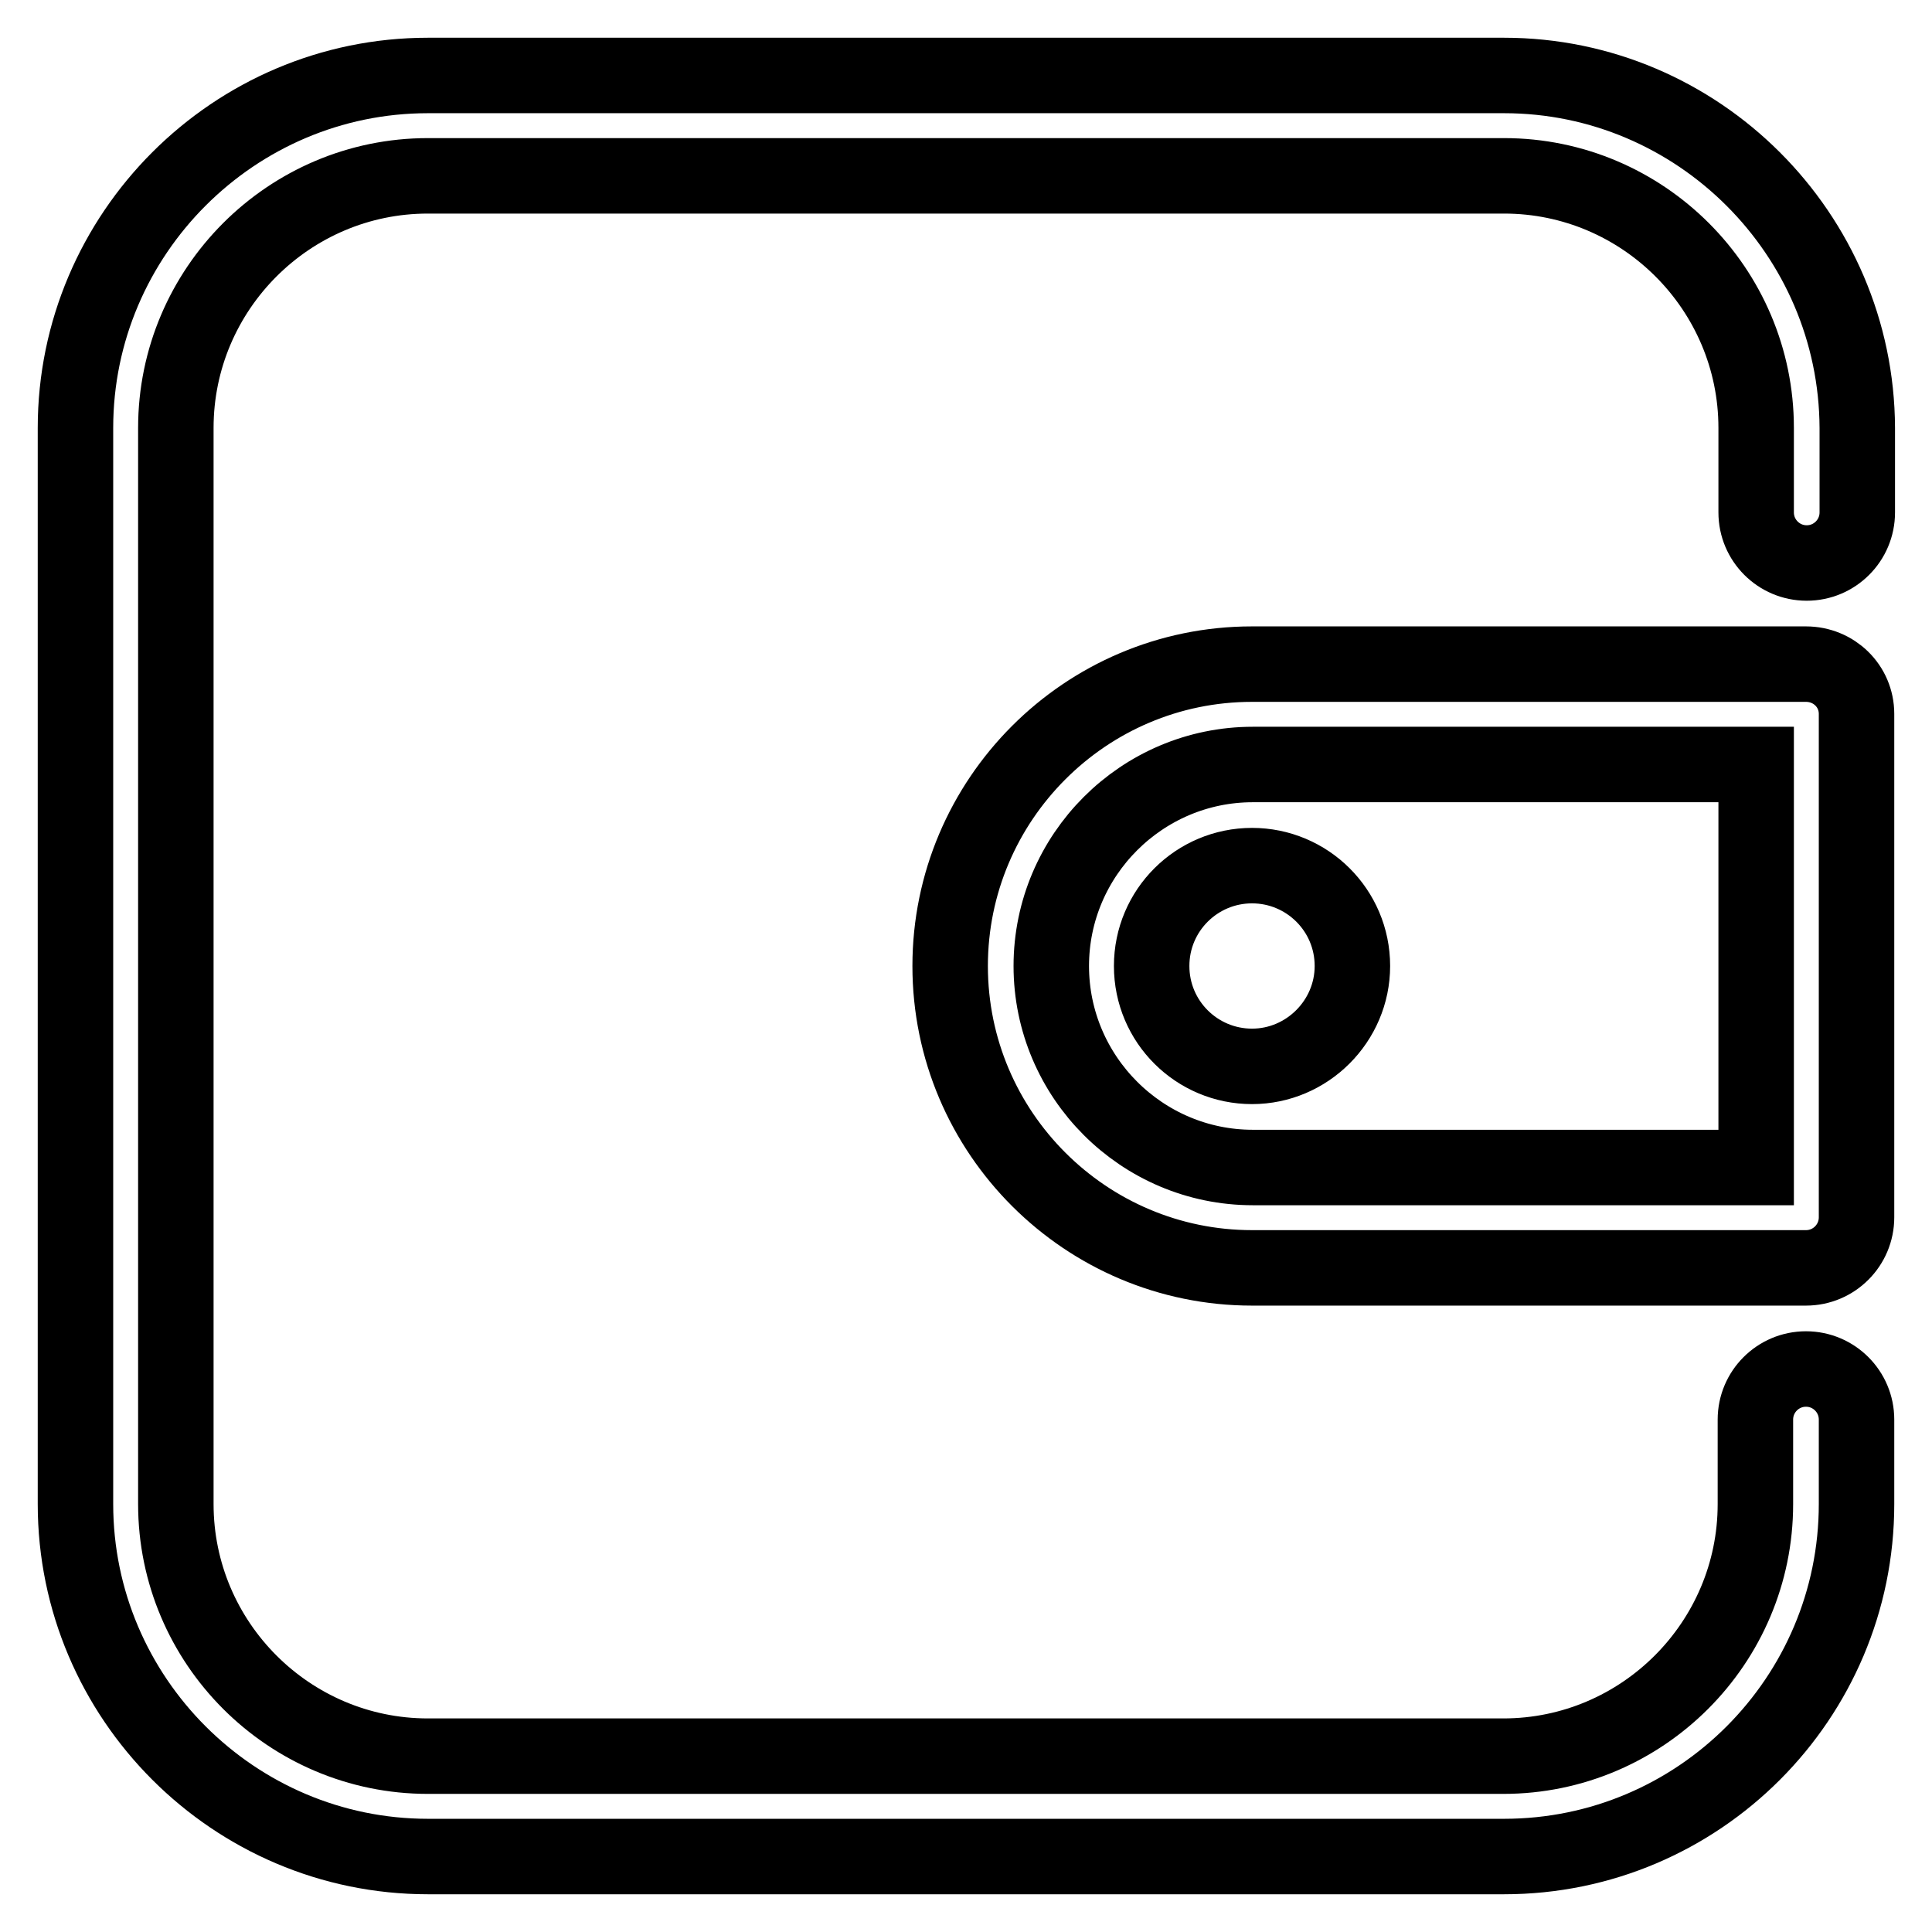 <?xml version="1.0" encoding="utf-8"?>
<!-- Svg Vector Icons : http://www.onlinewebfonts.com/icon -->
<!DOCTYPE svg PUBLIC "-//W3C//DTD SVG 1.1//EN" "http://www.w3.org/Graphics/SVG/1.1/DTD/svg11.dtd">
<svg version="1.1" xmlns="http://www.w3.org/2000/svg" xmlns:xlink="http://www.w3.org/1999/xlink" x="0px" y="0px" viewBox="0 0 256 256" enable-background="new 0 0 256 256" xml:space="preserve">
<g> <path stroke-width="10" fill-opacity="0" stroke="#000000"  d="M56.7,246h142.6c25.8,0,46.7-21,46.7-46.7v-11.2c0-3.7-3-6.7-6.7-6.7s-6.7,3-6.7,6.7v11.2 c0,18.4-15,33.4-33.4,33.4H56.7c-18.4,0-33.4-15-33.4-33.4V56.7c0-18.4,15-33.4,33.4-33.4h142.6c18.4,0,33.4,15,33.4,33.4v11.2 c0,3.7,3,6.7,6.7,6.7s6.7-3,6.7-6.7V56.7C246,31,225,10,199.3,10H56.7C31,10,10,31,10,56.7v142.6C10,225,31,246,56.7,246z  M239.3,88h-73.4c-22.1,0-40,18-40,40c0,22.1,18,40,40,40h73.4c3.7,0,6.7-3,6.7-6.7V94.6C246,90.9,243,88,239.3,88z M232.7,154.7 h-66.7c-14.7,0-26.7-12-26.7-26.7s12-26.7,26.7-26.7h66.7V154.7z M152.6,128c0,7.4,6,13.3,13.3,13.3s13.3-6,13.3-13.3 c0-7.4-6-13.3-13.3-13.3S152.6,120.6,152.6,128z"/></g>
</svg>